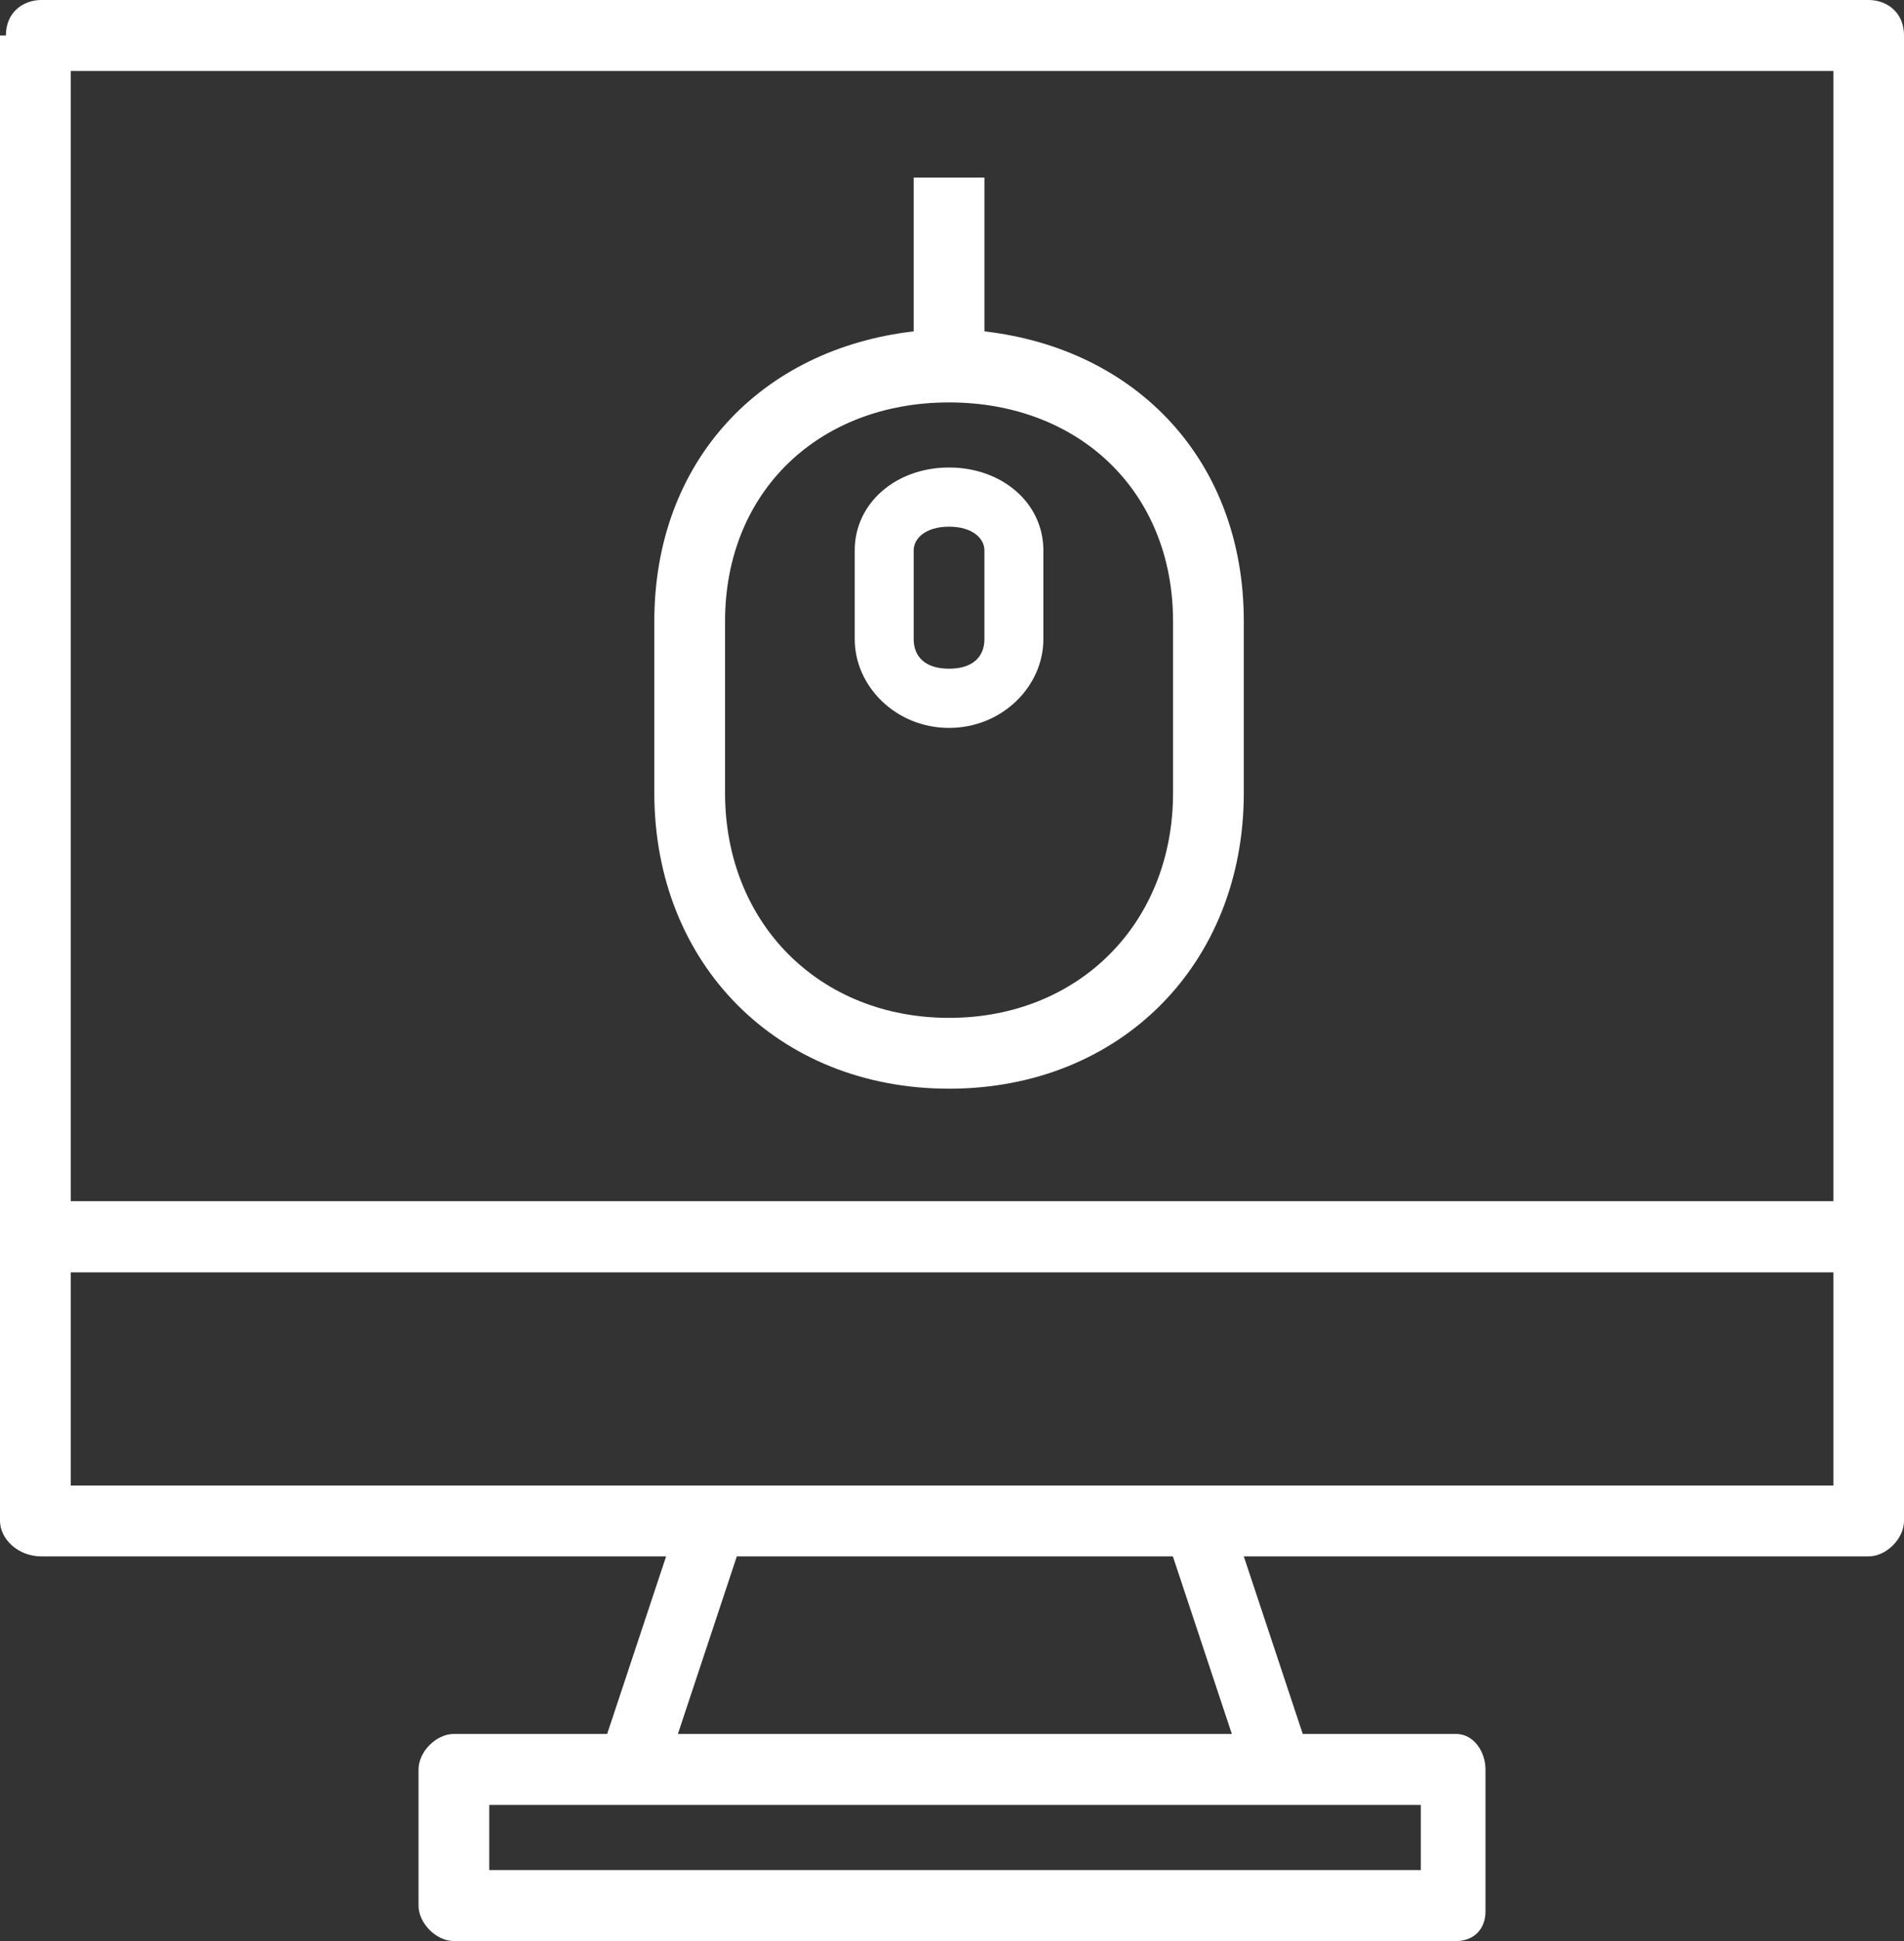 <svg xmlns="http://www.w3.org/2000/svg" width="104" height="106" viewBox="0 0 104 106"><rect x="0" y="0" width="104" height="106" fill="#333333" stroke="none"/><g><g><path fill="#fff" d="M35.74 43.298c0 9.37 6.762 16.155 16.099 16.155s16.1-6.785 16.1-16.155v-9.37c0-8.724-5.797-14.863-14.168-15.832v-8.4h-3.864v8.4c-8.371.97-14.167 7.108-14.167 15.832zm14.167-8.396v-4.847c0-.646.644-1.293 1.932-1.293 1.288 0 1.932.647 1.932 1.293v4.847c0 .97-.644 1.616-1.932 1.616-1.288 0-1.932-.646-1.932-1.616zm7.084 0v-4.847c0-2.585-2.254-4.525-5.152-4.525s-5.152 1.94-5.152 4.525v4.847c0 2.586 2.254 4.848 5.152 4.848s5.152-2.262 5.152-4.848zM3.864 3.878h96.282v61.716H3.864zm35.74 39.427v-9.372c0-7.11 5.151-11.957 12.235-11.957s12.235 4.847 12.235 11.957v9.372c0 7.11-5.151 12.28-12.235 12.28s-12.235-5.17-12.235-12.28zM3.864 69.482h96.282v11.644H3.864zm33.164 25.207l3.219-9.695h23.818l3.22 9.695zm-10.304 3.878h50.884v3.555H26.724zM79.53 106c.966 0 1.61-.646 1.61-1.616v-7.756c0-.97-.644-1.939-1.61-1.939h-8.371l-3.22-9.695h34.13c.966 0 1.932-.97 1.932-1.94V1.94C104 .646 103.034 0 102.068 0H2.254C1.288 0 .322.646.322 1.939H0v81.116c0 .97.966 1.939 2.254 1.939h34.13l-3.22 9.695h-8.371c-.966 0-1.932.97-1.932 1.94v7.432c0 .97.966 1.939 1.932 1.939z"/></g></g></svg>